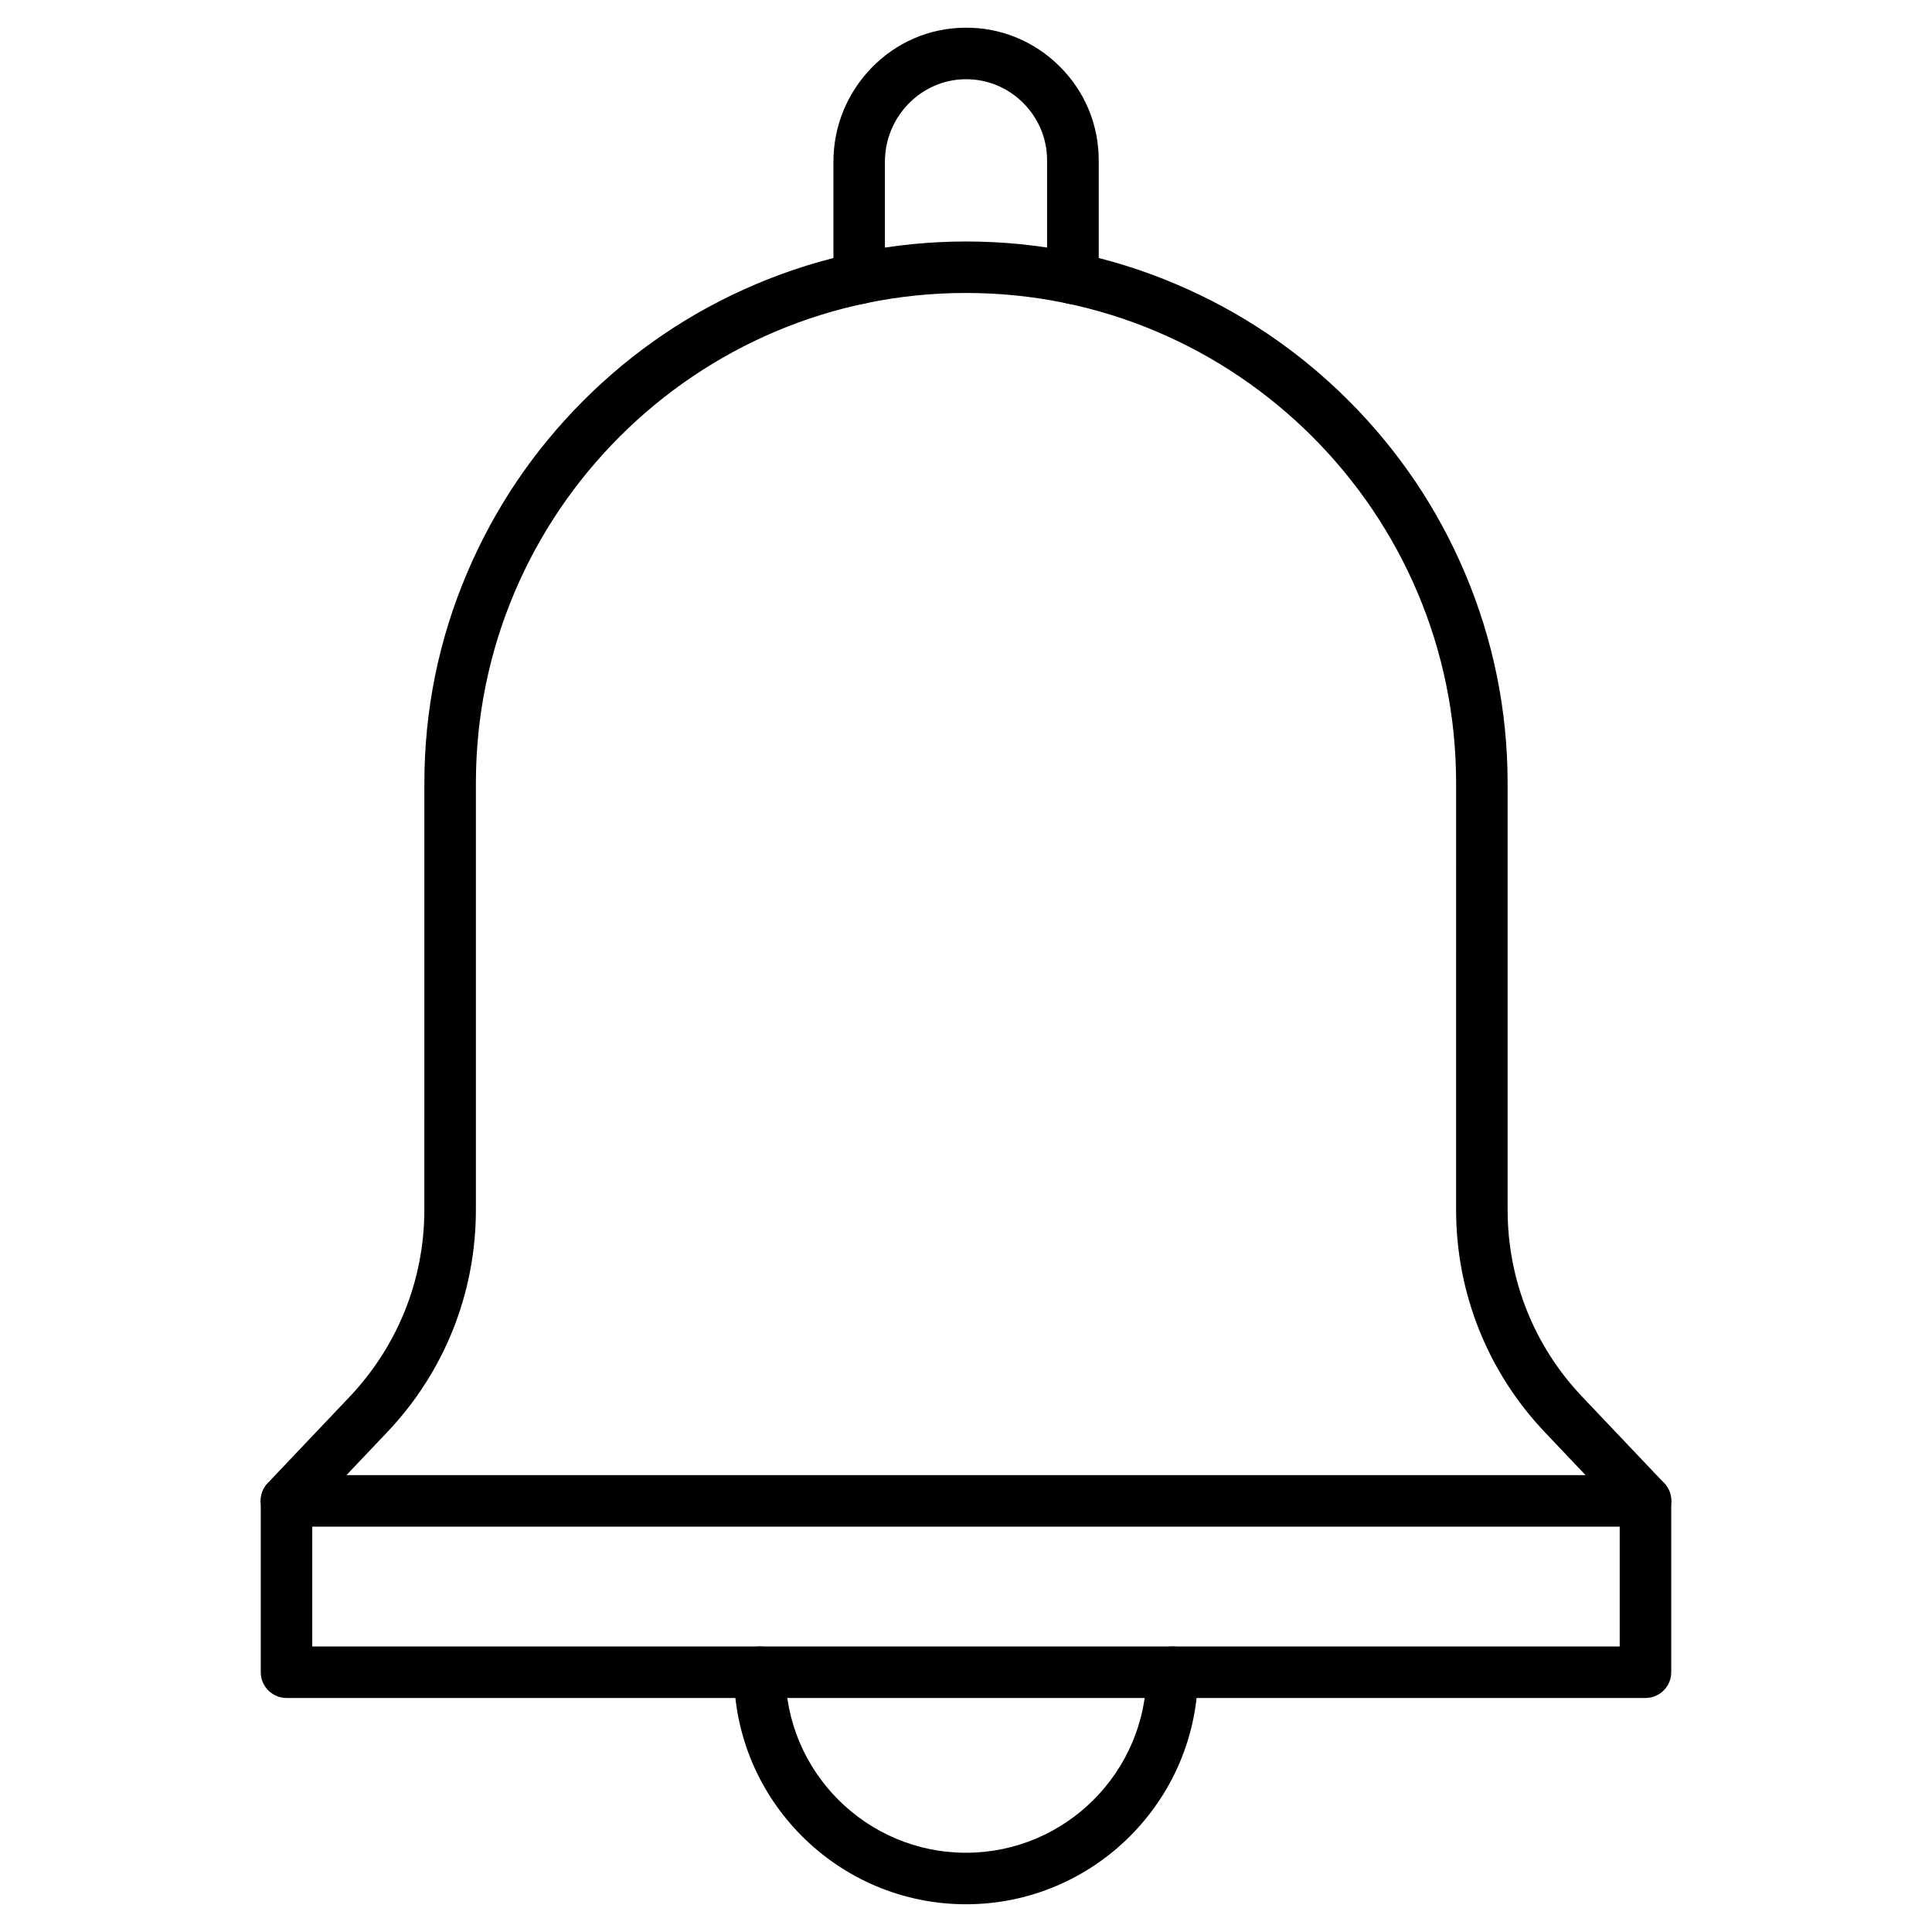 <?xml version="1.0" encoding="UTF-8"?>
<!-- Uploaded to: ICON Repo, www.iconrepo.com, Generator: ICON Repo Mixer Tools -->
<svg fill="#000000" width="800px" height="800px" version="1.1" viewBox="144 144 512 512" xmlns="http://www.w3.org/2000/svg">
 <g>
  <path d="m219.93 548.57c-1.691 0-3.379-0.617-4.715-1.887-2.731-2.602-2.859-6.922-0.262-9.652l21.711-22.883c12.742-13.457 19.793-31.043 19.793-49.566l0.008-113.05c0-19.309 3.805-38.062 11.344-55.742 7.25-17.066 17.617-32.438 30.812-45.637 13.195-13.195 28.539-23.566 45.637-30.812 17.684-7.508 36.469-11.344 55.742-11.344 19.309 0 38.062 3.805 55.742 11.344 17.066 7.25 32.438 17.617 45.637 30.812 13.195 13.195 23.566 28.539 30.812 45.637 7.508 17.684 11.344 36.469 11.344 55.742v113.08c0 18.527 7.019 36.145 19.793 49.566l21.711 22.883c2.602 2.731 2.469 7.055-0.262 9.652-2.731 2.602-7.055 2.469-9.652-0.262l-21.711-22.883c-15.18-15.992-23.531-36.926-23.531-58.961l0.004-113.08c0-71.605-58.281-129.89-129.89-129.89-71.605 0-129.88 58.281-129.88 129.89v113.08c0 22.039-8.352 43.004-23.531 58.961l-21.711 22.883c-1.336 1.398-3.125 2.113-4.945 2.113z"/>
  <path d="m580.07 593.98h-360.14c-3.769 0-6.824-3.055-6.824-6.824v-45.406c0-3.769 3.055-6.824 6.824-6.824h360.14c3.769 0 6.824 3.055 6.824 6.824v45.406c0.004 3.769-3.051 6.824-6.82 6.824zm-353.32-13.652h346.49v-31.758l-346.49 0.004z"/>
  <path d="m400 648.65c-33.902 0-61.496-27.598-61.496-61.496 0-3.769 3.055-6.824 6.824-6.824s6.824 3.055 6.824 6.824c0 26.395 21.484 47.844 47.844 47.844 26.395 0 47.844-21.484 47.844-47.844 0-3.769 3.055-6.824 6.824-6.824 3.769 0 6.824 3.055 6.824 6.824 0.008 33.902-27.59 61.496-61.488 61.496z"/>
  <path d="m428.31 224.61c-3.769 0-6.824-3.055-6.824-6.824v-31.301c0-5.719-2.242-11.082-6.305-15.18-4.164-4.164-9.688-6.406-15.508-6.309-11.668 0.195-21.16 9.98-21.16 21.875v30.91c0 3.769-3.055 6.824-6.824 6.824s-6.824-3.055-6.824-6.824v-30.91c0-9.328 3.574-18.137 10.043-24.832 6.535-6.762 15.246-10.562 24.574-10.695 9.555-0.164 18.594 3.512 25.387 10.305 6.664 6.629 10.305 15.473 10.305 24.832v31.301c-0.035 3.769-3.094 6.828-6.863 6.828z"/>
 </g>
</svg>